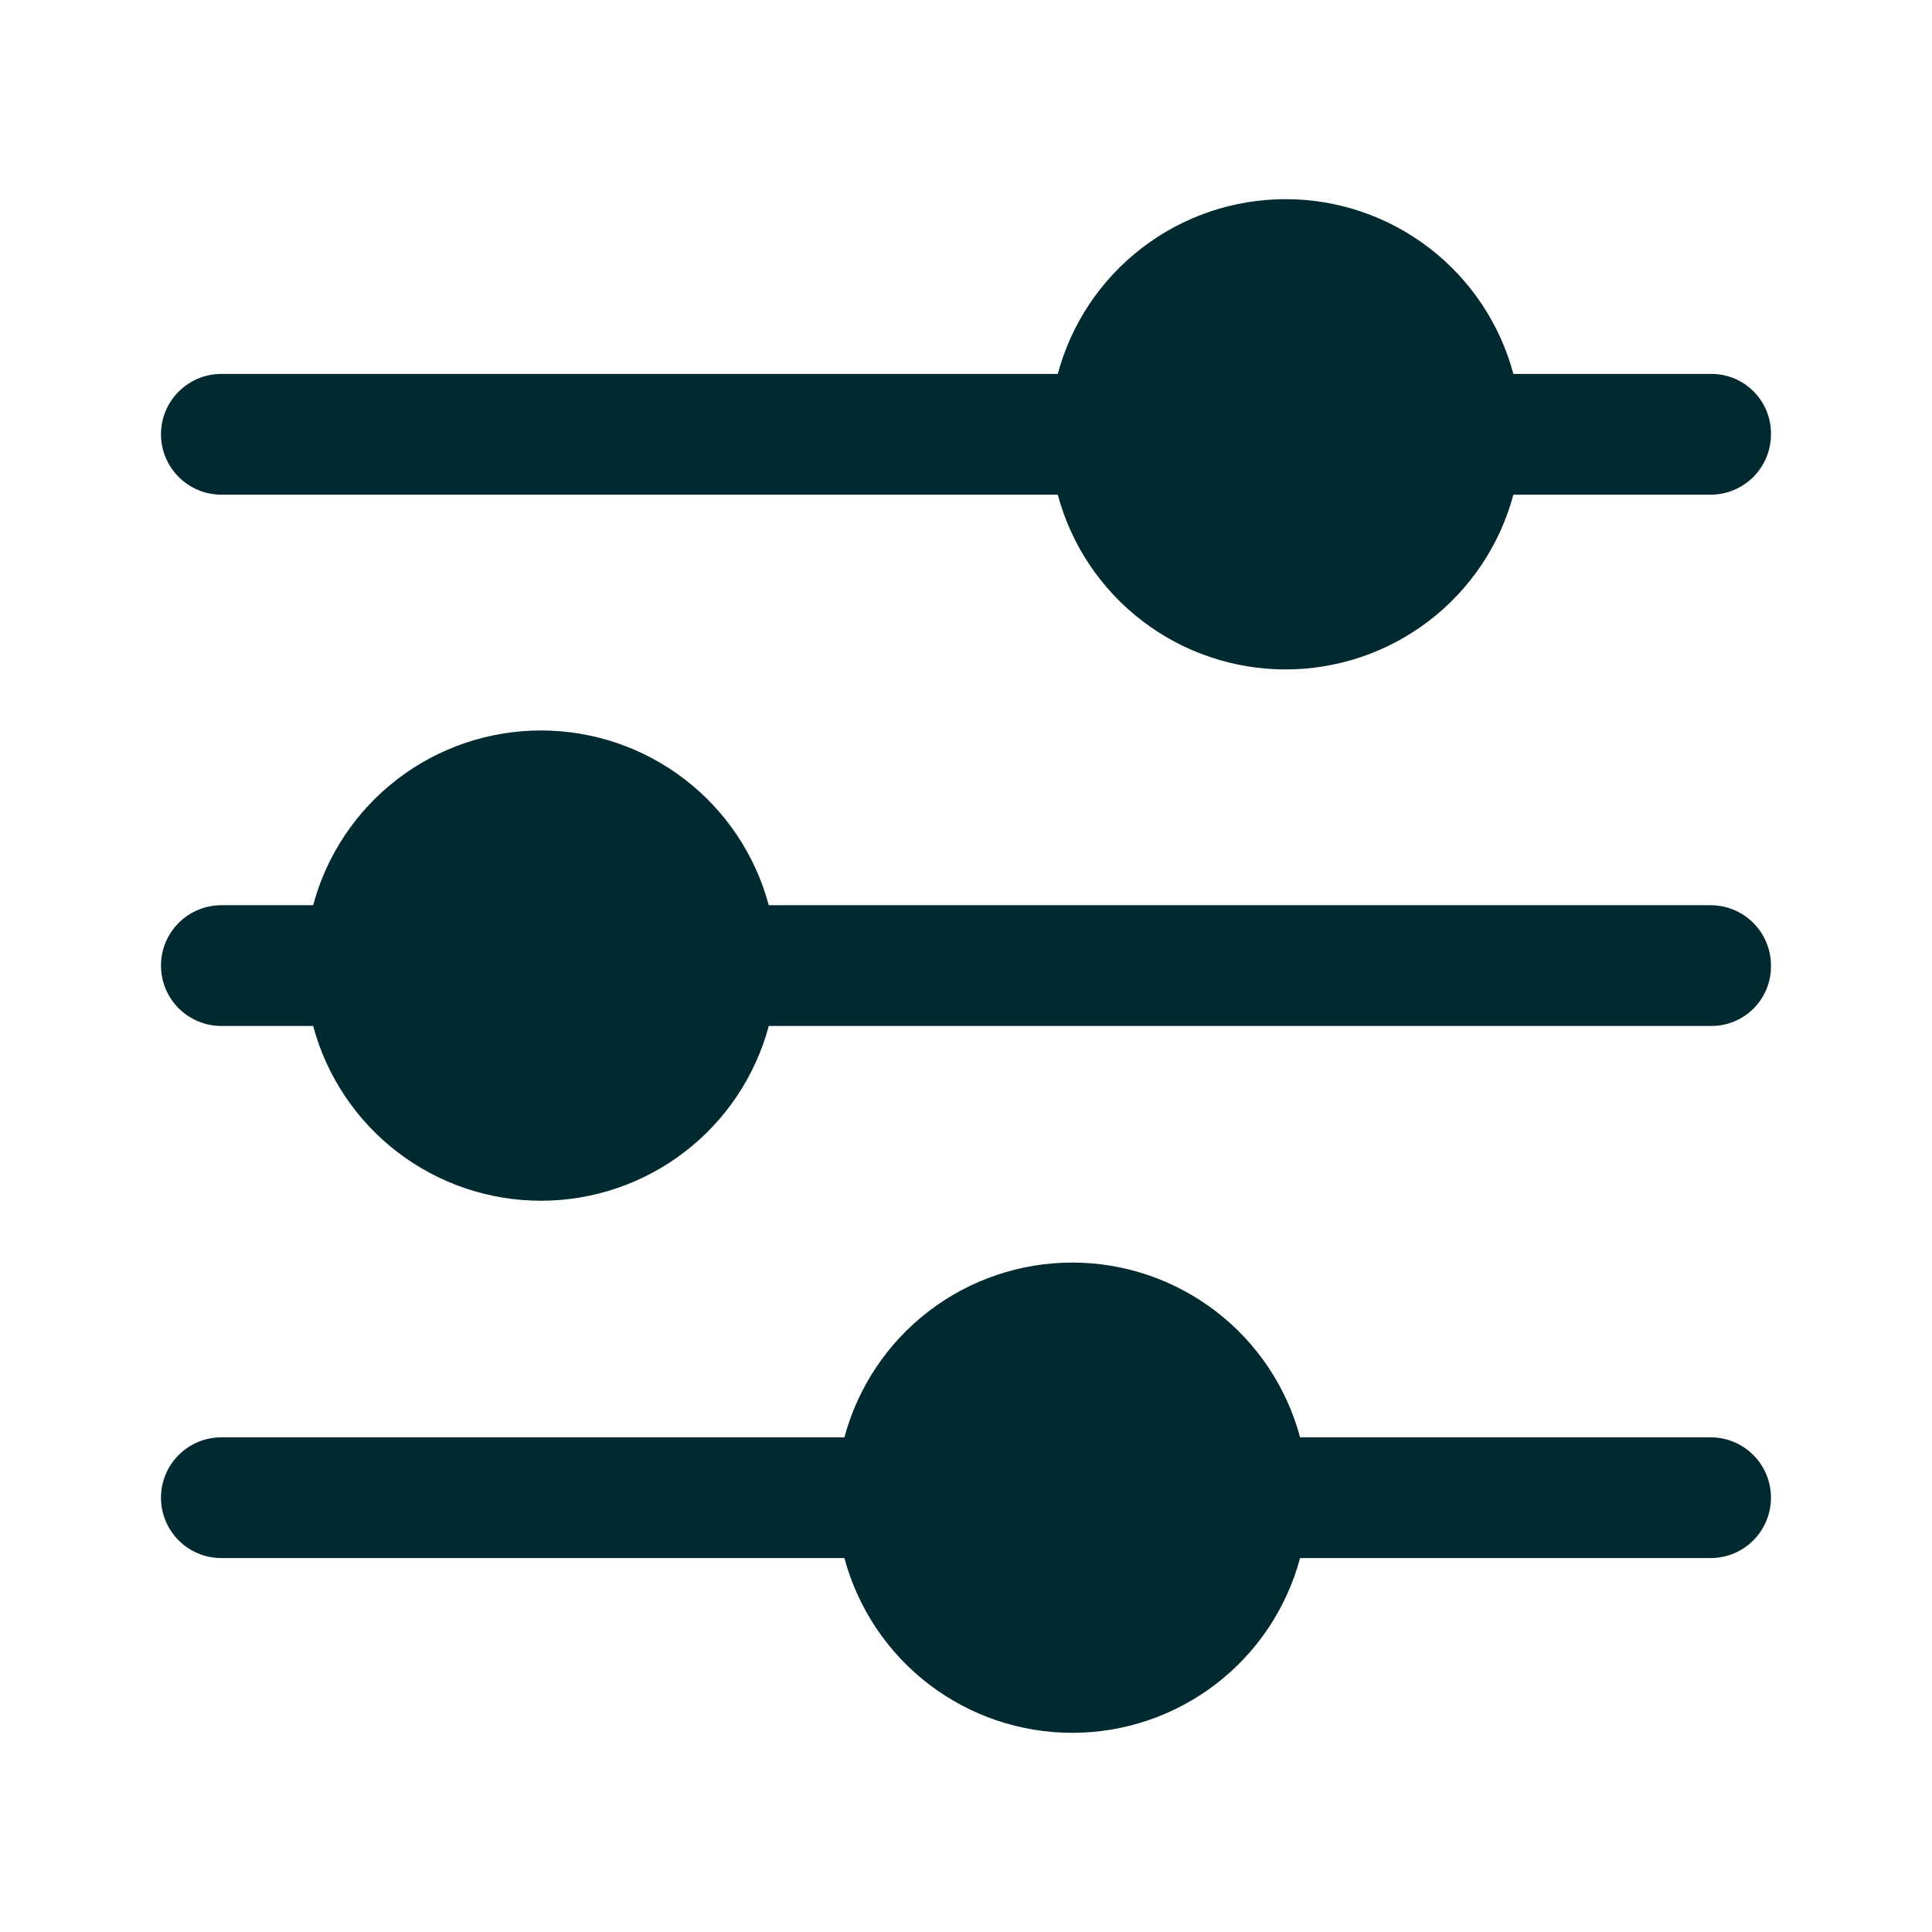 <?xml version="1.0" encoding="UTF-8"?> <svg xmlns="http://www.w3.org/2000/svg" width="46" height="46" viewBox="0 0 46 46" fill="none"><path d="M42.166 35.66C42.166 36.041 42.015 36.406 41.745 36.676C41.476 36.946 41.11 37.097 40.729 37.097H30.954C30.634 38.291 29.929 39.346 28.948 40.098C27.967 40.85 26.766 41.258 25.53 41.258C24.294 41.258 23.092 40.85 22.111 40.098C21.131 39.346 20.426 38.291 20.105 37.097H5.271C4.889 37.097 4.524 36.946 4.254 36.676C3.984 36.406 3.833 36.041 3.833 35.66C3.833 35.278 3.984 34.913 4.254 34.643C4.524 34.373 4.889 34.222 5.271 34.222H20.105C20.426 33.028 21.131 31.973 22.111 31.221C23.092 30.469 24.294 30.061 25.53 30.061C26.766 30.061 27.967 30.469 28.948 31.221C29.929 31.973 30.634 33.028 30.954 34.222H40.729C41.11 34.222 41.476 34.373 41.745 34.643C42.015 34.913 42.166 35.278 42.166 35.66ZM42.166 10.34C42.166 10.722 42.015 11.087 41.745 11.357C41.476 11.626 41.11 11.778 40.729 11.778H36.033C35.713 12.972 35.008 14.027 34.027 14.779C33.046 15.531 31.845 15.939 30.609 15.939C29.373 15.939 28.171 15.531 27.191 14.779C26.21 14.027 25.505 12.972 25.185 11.778H5.271C5.082 11.778 4.895 11.741 4.72 11.668C4.546 11.596 4.388 11.49 4.254 11.357C4.121 11.223 4.015 11.065 3.942 10.89C3.87 10.716 3.833 10.529 3.833 10.34C3.833 10.152 3.87 9.965 3.942 9.79C4.015 9.616 4.121 9.457 4.254 9.324C4.388 9.19 4.546 9.085 4.72 9.012C4.895 8.94 5.082 8.903 5.271 8.903H25.185C25.505 7.709 26.21 6.654 27.191 5.902C28.171 5.149 29.373 4.742 30.609 4.742C31.845 4.742 33.046 5.149 34.027 5.902C35.008 6.654 35.713 7.709 36.033 8.903H40.729C40.918 8.9 41.106 8.936 41.282 9.007C41.458 9.078 41.617 9.184 41.751 9.318C41.885 9.452 41.991 9.612 42.062 9.787C42.133 9.963 42.169 10.151 42.166 10.34ZM42.166 22.99C42.169 23.18 42.133 23.368 42.062 23.544C41.991 23.719 41.885 23.879 41.751 24.013C41.617 24.147 41.458 24.252 41.282 24.324C41.106 24.395 40.918 24.43 40.729 24.428H18.304C17.984 25.622 17.279 26.677 16.298 27.429C15.317 28.181 14.116 28.589 12.88 28.589C11.644 28.589 10.442 28.181 9.461 27.429C8.481 26.677 7.776 25.622 7.456 24.428H5.271C4.889 24.428 4.524 24.276 4.254 24.007C3.984 23.737 3.833 23.372 3.833 22.99C3.833 22.609 3.984 22.244 4.254 21.974C4.524 21.704 4.889 21.553 5.271 21.553H7.456C7.776 20.359 8.481 19.304 9.461 18.552C10.442 17.799 11.644 17.392 12.88 17.392C14.116 17.392 15.317 17.799 16.298 18.552C17.279 19.304 17.984 20.359 18.304 21.553H40.729C41.11 21.553 41.476 21.704 41.745 21.974C42.015 22.244 42.166 22.609 42.166 22.99Z" fill="#002930"></path></svg> 